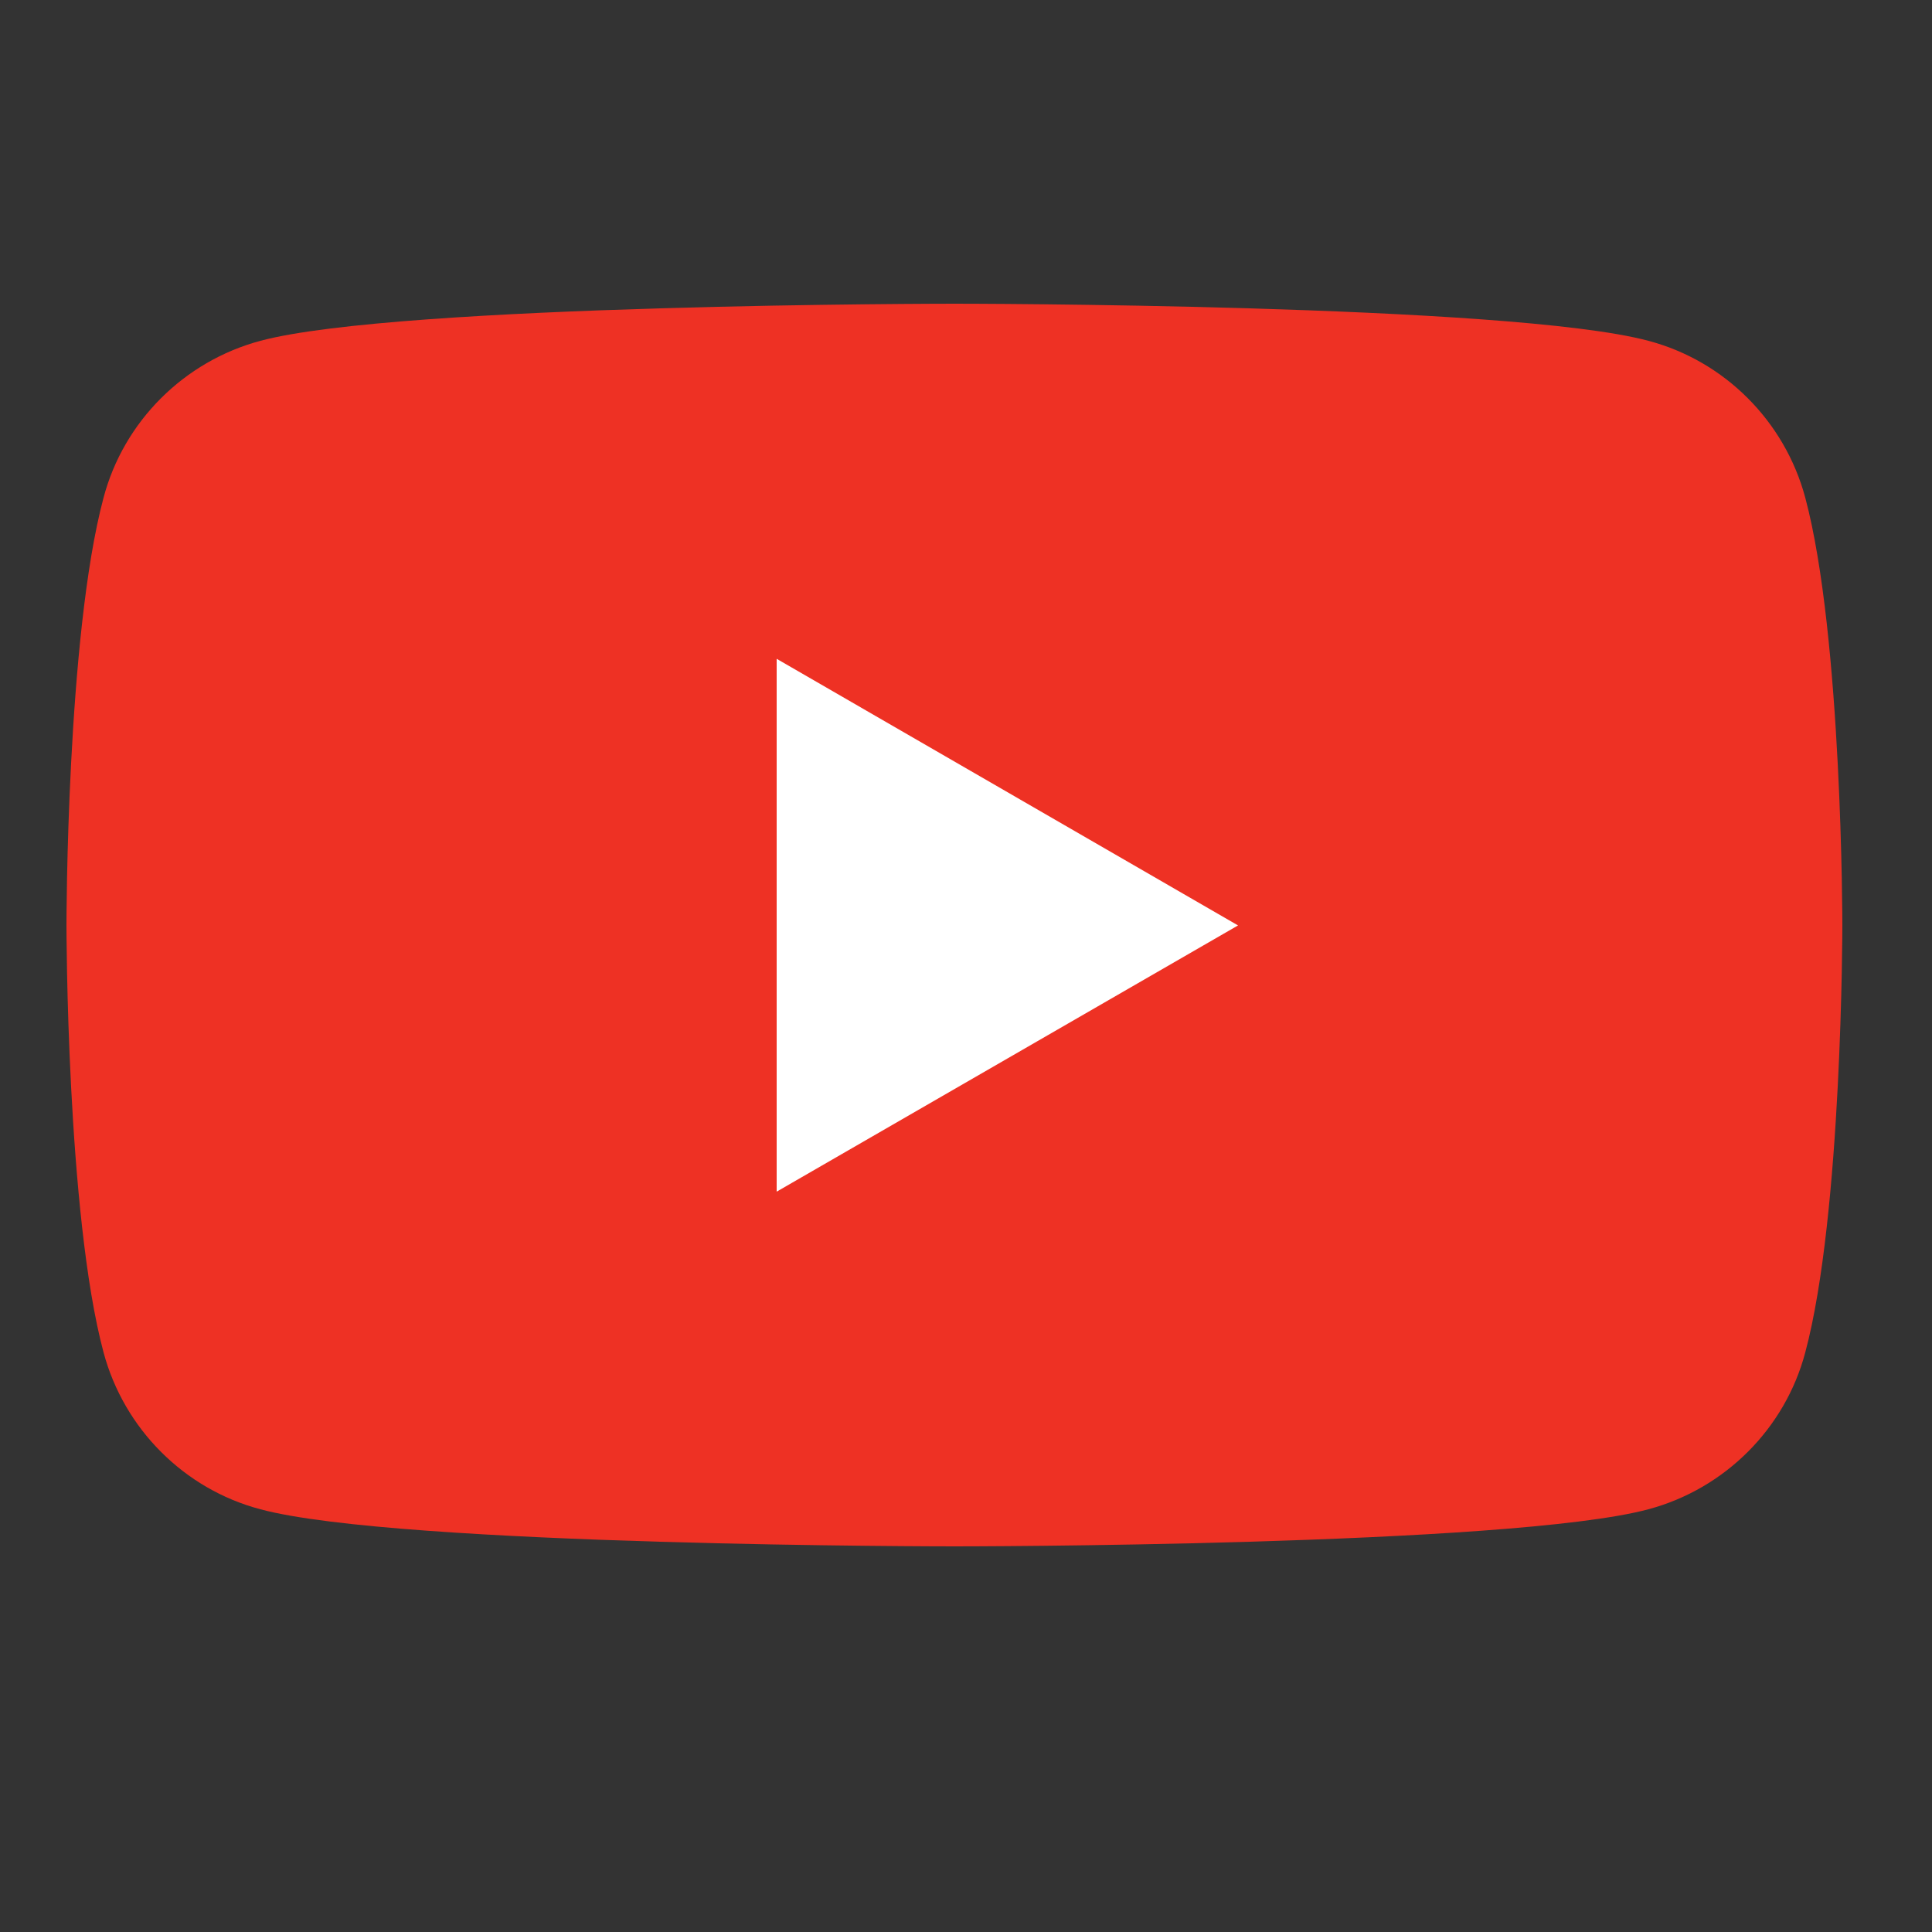 <?xml version="1.0" encoding="utf-8"?>
<!-- Generator: Adobe Illustrator 27.1.1, SVG Export Plug-In . SVG Version: 6.00 Build 0)  -->
<svg version="1.1" id="Layer_1" xmlns="http://www.w3.org/2000/svg" xmlns:xlink="http://www.w3.org/1999/xlink" x="0px" y="0px"
	 viewBox="0 0 500 500" style="enable-background:new 0 0 500 500;" xml:space="preserve">
<rect x="0" y="0" width="500" height="500" fill="#333333" stroke="none"/>
<style type="text/css">
	.st0{clip-path:url(#SVGID_00000047751474511286321100000009103578997916328082_);}
	.st1{clip-path:url(#SVGID_00000106837735902237458620000002673538719212148133_);}
	.st2{clip-path:url(#SVGID_00000070807627551677297890000002521837002832421555_);}
	.st3{fill:#4496D2;}
	.st4{fill:#2C73BA;}
	.st5{fill:#FFFFFF;}
	.st6{fill:#EE3124;}
	.st7{fill:#72C6A5;}
</style>
<g>
	<path class="st6" d="M467.2,128.8c-5.3-19.8-20.9-35.4-40.6-40.6c-35.8-9.6-179.6-9.6-179.6-9.6s-143.7,0-179.6,9.6
		c-19.8,5.3-35.4,20.9-40.6,40.6c-9.6,35.8-9.6,110.6-9.6,110.6s0,74.8,9.6,110.6c5.3,19.8,20.9,35.4,40.6,40.6
		c35.8,9.6,179.6,9.6,179.6,9.6s143.7,0,179.6-9.6c19.8-5.3,35.4-20.9,40.6-40.6c9.6-35.8,9.6-110.6,9.6-110.6
		S476.8,164.7,467.2,128.8z"/>
	<polygon class="st5" points="201,308.4 320.4,239.5 201,170.5 	"/>
</g>
</svg>
